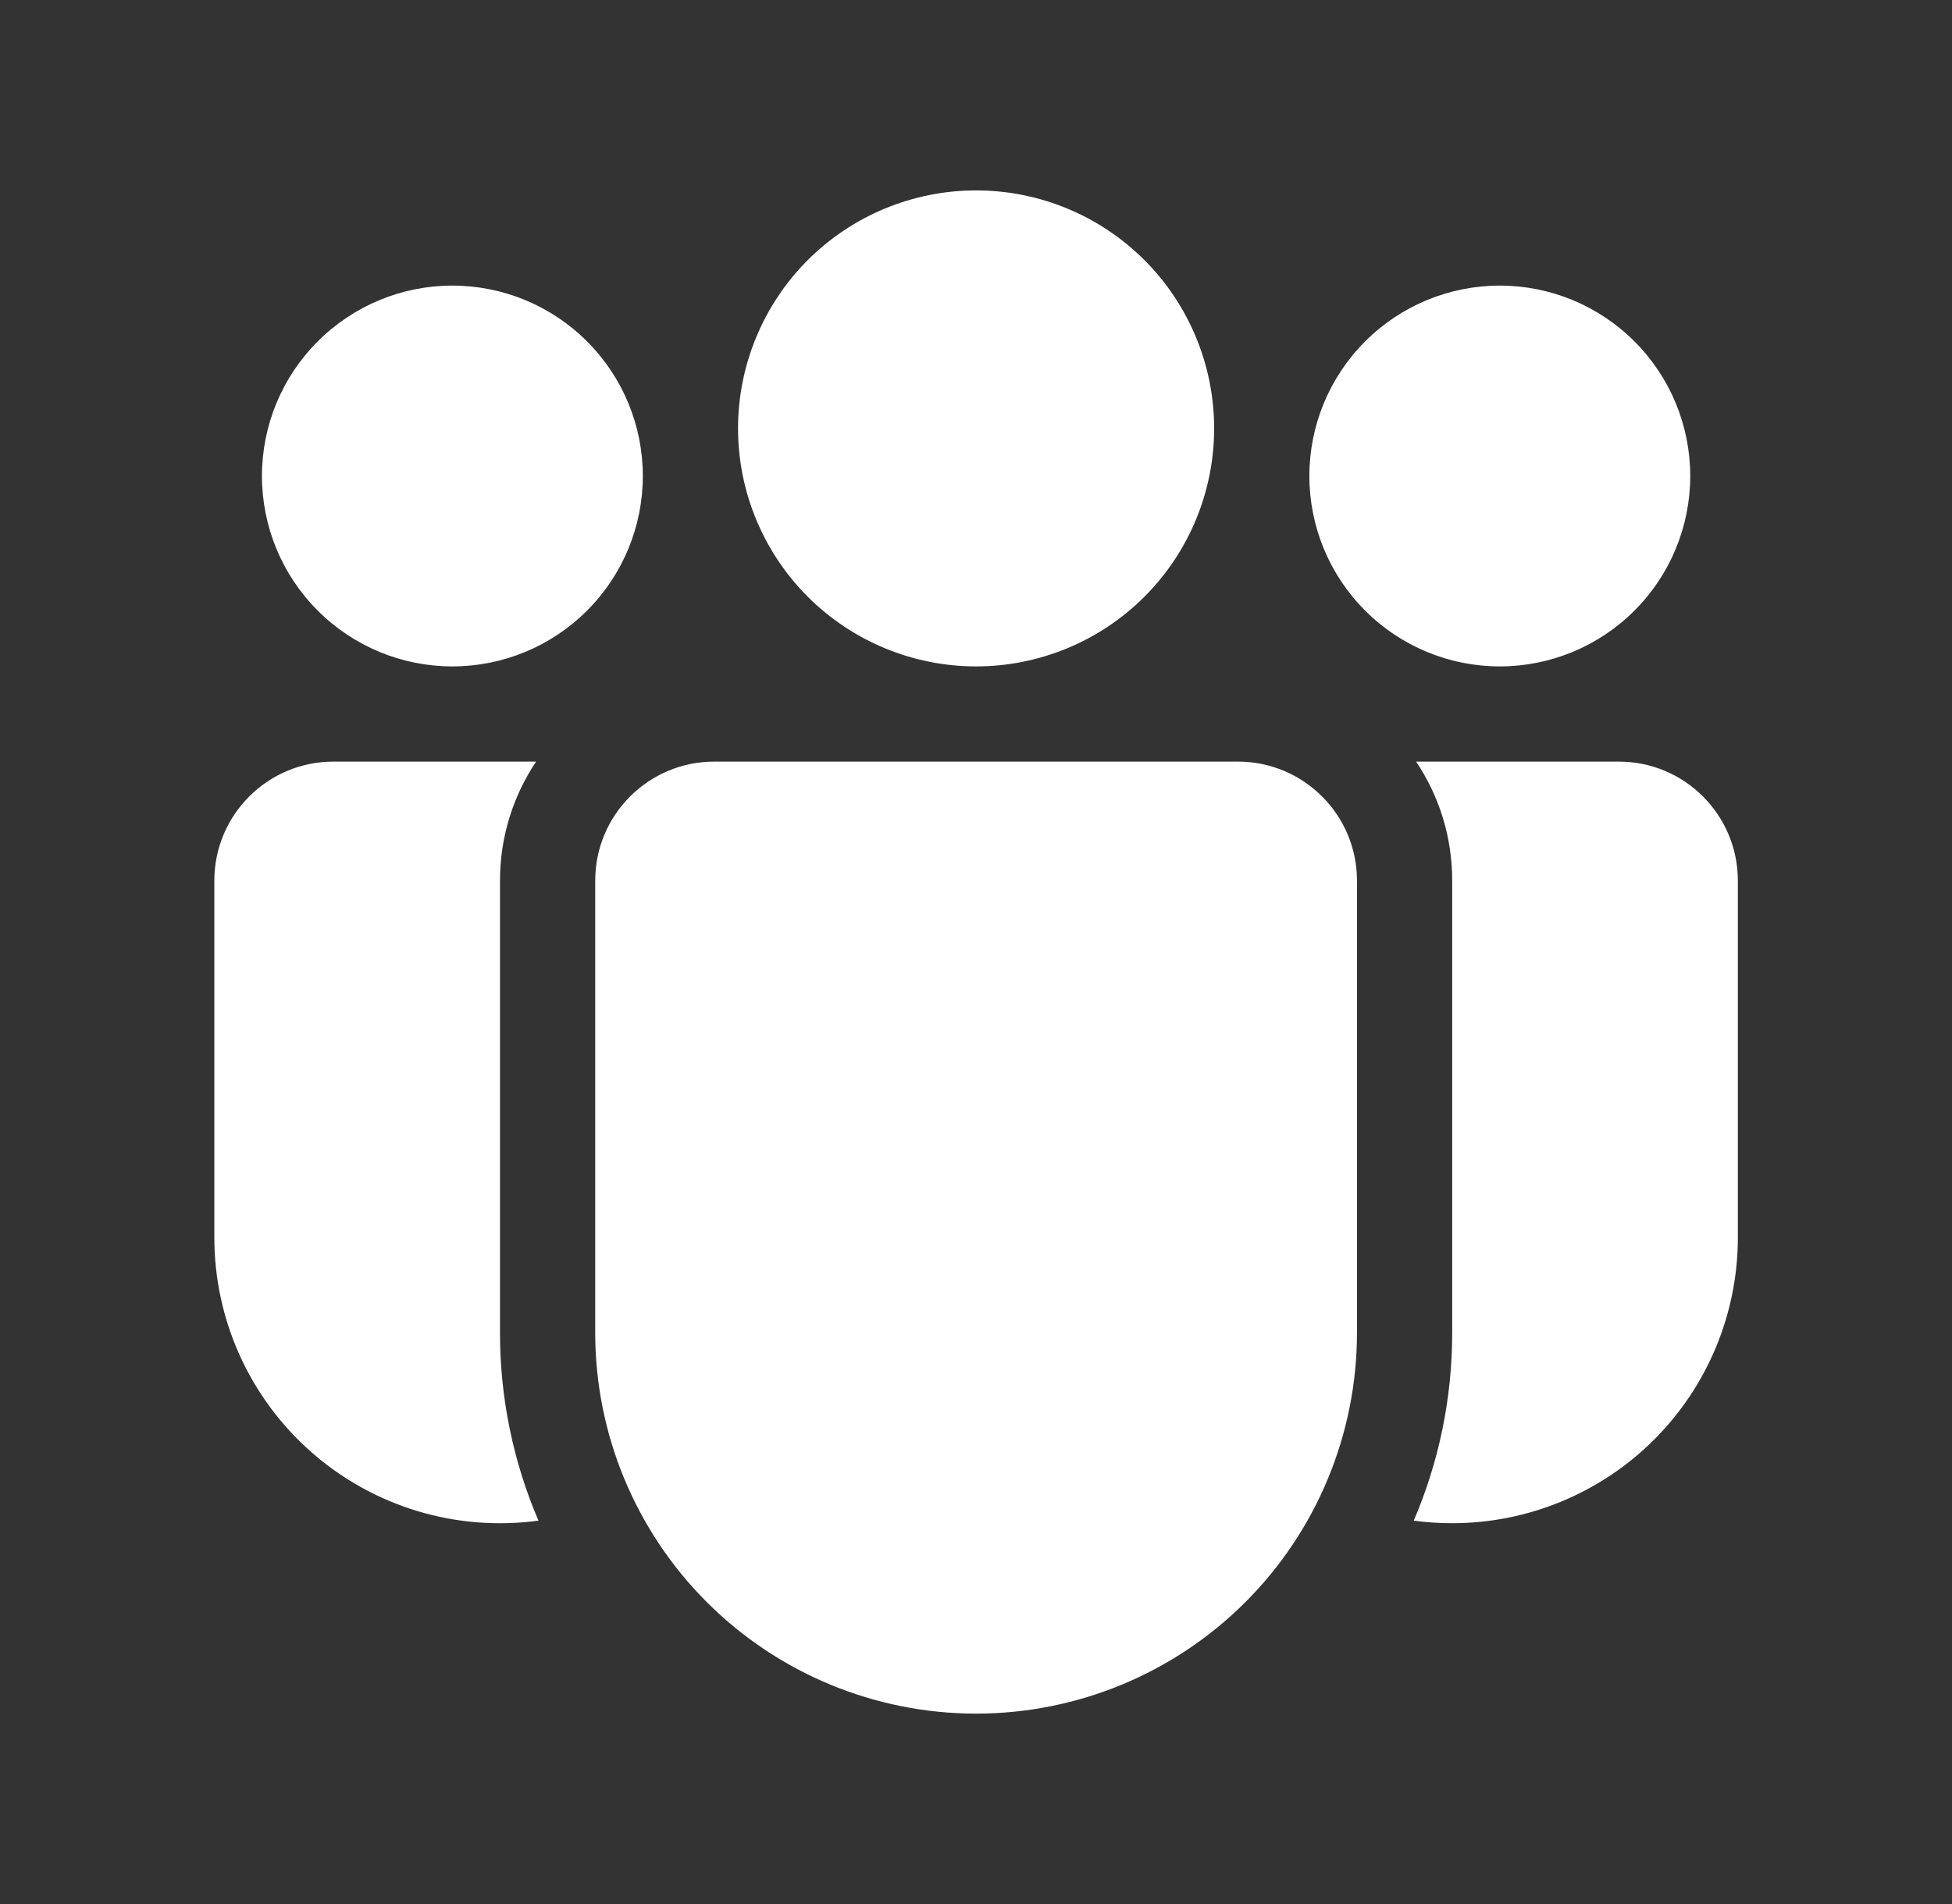 <svg width="41" height="40" viewBox="0 0 41 40" fill="none" xmlns="http://www.w3.org/2000/svg">
<rect x="0" y="0" width="41" height="40" fill="#333333" stroke="none"/>
<path d="M25.502 9C25.502 10.326 24.975 11.598 24.038 12.536C23.1 13.473 21.828 14 20.502 14C19.176 14 17.904 13.473 16.966 12.536C16.029 11.598 15.502 10.326 15.502 9C15.502 7.674 16.029 6.402 16.966 5.464C17.904 4.527 19.176 4 20.502 4C21.828 4 23.1 4.527 24.038 5.464C24.975 6.402 25.502 7.674 25.502 9ZM35.502 10C35.502 11.061 35.081 12.078 34.33 12.828C33.58 13.579 32.563 14 31.502 14C30.441 14 29.424 13.579 28.674 12.828C27.923 12.078 27.502 11.061 27.502 10C27.502 8.939 27.923 7.922 28.674 7.172C29.424 6.421 30.441 6 31.502 6C32.563 6 33.58 6.421 34.33 7.172C35.081 7.922 35.502 8.939 35.502 10ZM9.502 14C10.563 14 11.58 13.579 12.33 12.828C13.081 12.078 13.502 11.061 13.502 10C13.502 8.939 13.081 7.922 12.33 7.172C11.58 6.421 10.563 6 9.502 6C8.441 6 7.424 6.421 6.674 7.172C5.923 7.922 5.502 8.939 5.502 10C5.502 11.061 5.923 12.078 6.674 12.828C7.424 13.579 8.441 14 9.502 14ZM12.502 18.5C12.502 17.12 13.622 16 15.002 16H26.002C27.382 16 28.502 17.12 28.502 18.5V28C28.502 30.122 27.659 32.157 26.159 33.657C24.659 35.157 22.624 36 20.502 36C18.38 36 16.345 35.157 14.845 33.657C13.345 32.157 12.502 30.122 12.502 28V18.5ZM10.502 18.5C10.502 17.574 10.782 16.716 11.26 16H7.002C5.622 16 4.502 17.12 4.502 18.5V26C4.502 26.856 4.685 27.703 5.039 28.482C5.393 29.262 5.91 29.956 6.555 30.52C7.2 31.083 7.958 31.502 8.778 31.748C9.598 31.994 10.461 32.061 11.31 31.946C10.776 30.699 10.501 29.357 10.502 28V18.5ZM30.502 28C30.502 29.4 30.214 30.736 29.694 31.946C29.958 31.982 30.227 32 30.502 32C32.093 32 33.619 31.368 34.745 30.243C35.87 29.117 36.502 27.591 36.502 26V18.5C36.502 17.12 35.382 16 34.002 16H29.744C30.224 16.716 30.502 17.574 30.502 18.5V28Z" fill="white"/>
</svg>
